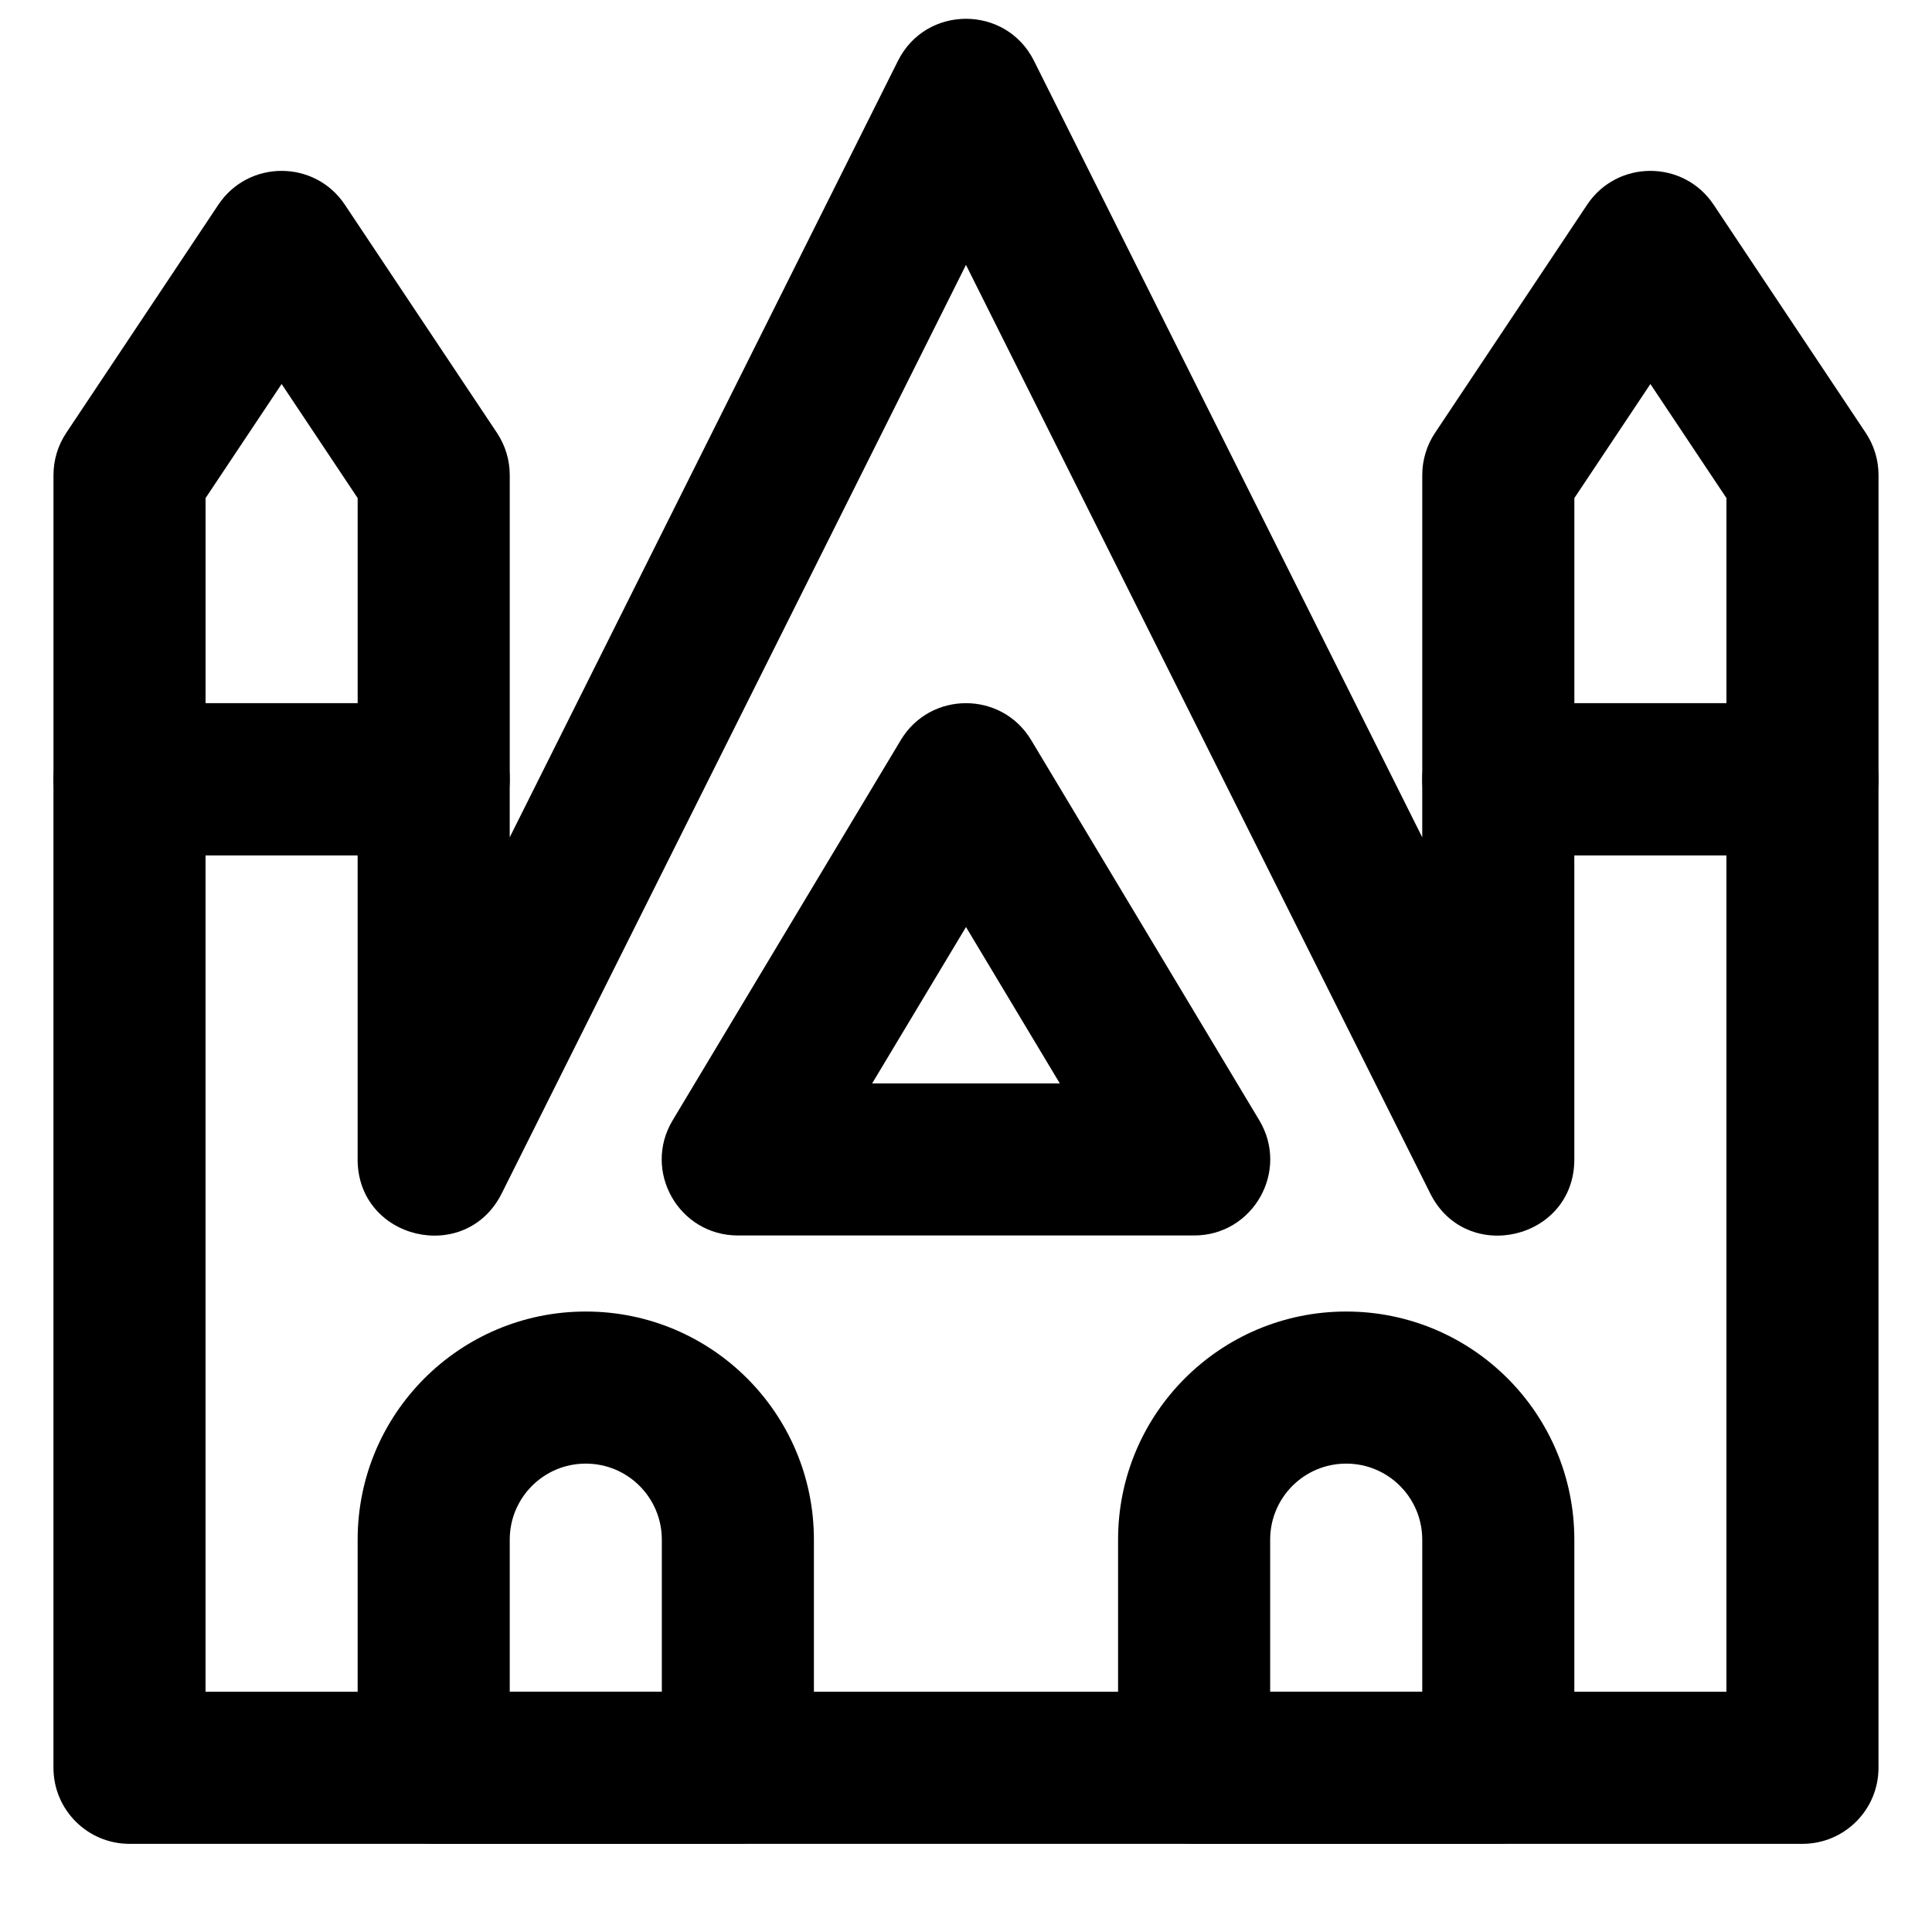 <?xml version="1.0" encoding="UTF-8"?>
<!-- Uploaded to: ICON Repo, www.iconrepo.com, Generator: ICON Repo Mixer Tools -->
<svg width="800px" height="800px" version="1.1" viewBox="144 144 512 512" xmlns="http://www.w3.org/2000/svg">
 <defs>
  <clipPath id="a">
   <path d="m158 148.09h484v484.91h-484z"/>
  </clipPath>
 </defs>
 <path d="m198.48 330.35v-54.355l20.152-30.227 20.152 30.227v54.355zm60.457 40.305c11.129 0 20.152-9.023 20.152-20.152v-80.609c0-3.977-1.18-7.867-3.387-11.18l-40.305-60.457c-7.977-11.965-25.559-11.965-33.535 0l-40.305 60.457c-2.207 3.312-3.383 7.203-3.383 11.18v80.609c0 11.129 9.02 20.152 20.152 20.152z" fill-rule="evenodd"/>
 <path d="m561.22 330.35v-54.355l20.152-30.227 20.152 30.227v54.355zm60.457 40.305c11.129 0 20.152-9.023 20.152-20.152v-80.609c0-3.977-1.18-7.867-3.387-11.18l-40.305-60.457c-7.977-11.965-25.559-11.965-33.535 0l-40.305 60.457c-2.207 3.312-3.383 7.203-3.383 11.18v80.609c0 11.129 9.02 20.152 20.152 20.152z" fill-rule="evenodd"/>
 <g clip-path="url(#a)">
  <path d="m418.02 160.12c-7.426-14.855-28.625-14.855-36.051 0l-102.89 205.78v-15.395c0-11.129-9.023-20.152-20.152-20.152h-80.609c-11.133 0-20.152 9.023-20.152 20.152v261.98c0 11.129 9.02 20.152 20.152 20.152h443.35c11.129 0 20.152-9.023 20.152-20.152v-261.98c0-11.129-9.023-20.152-20.152-20.152h-80.609c-11.133 0-20.152 9.023-20.152 20.152v15.395zm183.5 210.54v221.68h-403.05v-221.68h40.305v80.609c0 21.266 28.664 28.035 38.176 9.012l123.04-246.08 123.04 246.08c9.512 19.023 38.18 12.254 38.18-9.012v-80.609z" fill-rule="evenodd"/>
 </g>
 <path d="m424.86 431.11h-49.73l24.867-41.441zm-7.586-90.977c-7.824-13.047-26.73-13.047-34.559 0l-60.457 100.76c-8.059 13.43 1.617 30.52 17.281 30.52h120.91c15.664 0 25.34-17.09 17.277-30.52z" fill-rule="evenodd"/>
 <path d="m319.39 592.33h-40.305v-40.305c0-11.137 9.012-20.152 20.152-20.152 11.137 0 20.152 9.016 20.152 20.152zm20.152 40.305c11.129 0 20.152-9.023 20.152-20.152v-60.457c0-33.398-27.059-60.457-60.457-60.457-33.398 0-60.457 27.059-60.457 60.457v60.457c0 11.129 9.02 20.152 20.152 20.152z" fill-rule="evenodd"/>
 <path d="m520.91 592.33h-40.305v-40.305c0-11.137 9.012-20.152 20.152-20.152 11.137 0 20.152 9.016 20.152 20.152zm20.152 40.305c11.129 0 20.152-9.023 20.152-20.152v-60.457c0-33.398-27.059-60.457-60.457-60.457-33.398 0-60.457 27.059-60.457 60.457v60.457c0 11.129 9.02 20.152 20.152 20.152z" fill-rule="evenodd"/>
</svg>